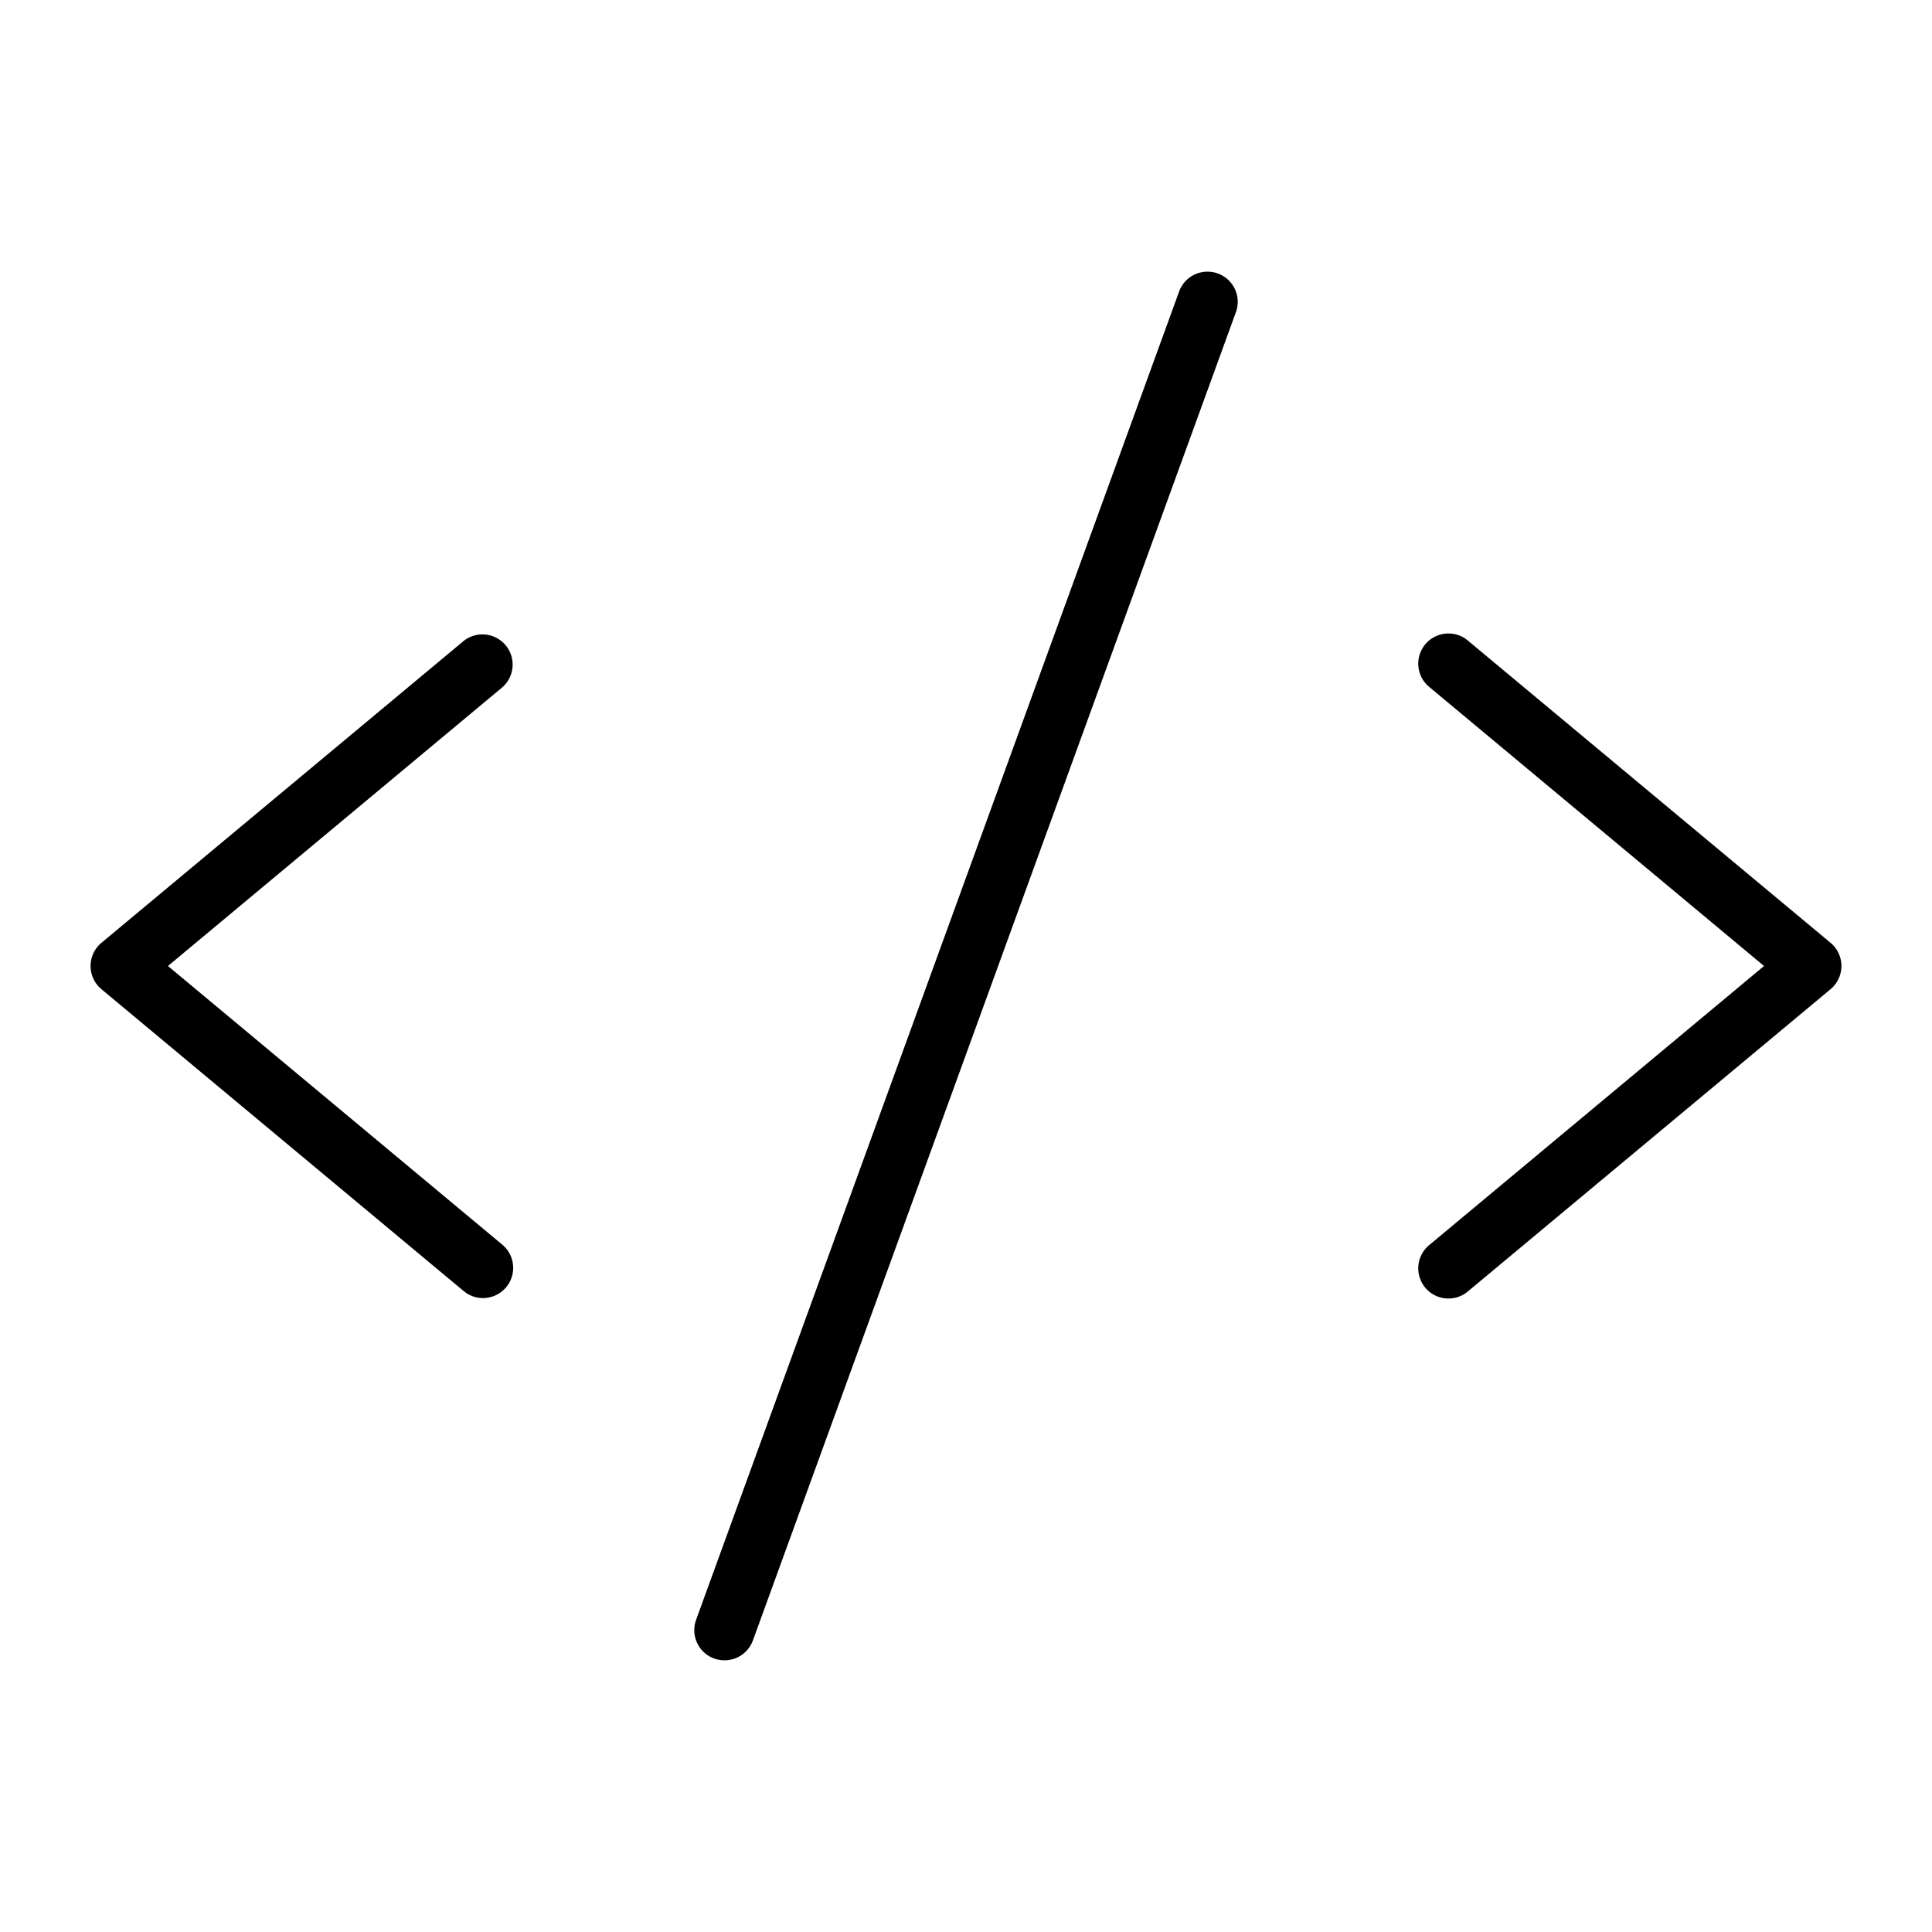 <svg xmlns="http://www.w3.org/2000/svg" viewBox="0 0 16 16" fill="#000000" id="Code-Thin--Streamline-Phosphor-Thin" height="16" width="16">
  <desc>
    Code Thin Streamline Icon: https://streamlinehq.com
  </desc>
  <path d="M4.16 5.692 1.391 8l2.769 2.308A0.25 0.25 0 0 1 4 10.75a0.246 0.246 0 0 1 -0.16 -0.058l-3 -2.5a0.25 0.25 0 0 1 0 -0.384l3 -2.5a0.25 0.25 0 0 1 0.32 0.384Zm11 2.116 -3 -2.5a0.25 0.25 0 1 0 -0.32 0.384L14.609 8l-2.769 2.308a0.25 0.25 0 1 0 0.32 0.384l3 -2.5a0.25 0.25 0 0 0 0 -0.384Zm-5.074 -5.543a0.25 0.25 0 0 0 -0.321 0.149l-4 11a0.25 0.25 0 0 0 0.149 0.321A0.258 0.258 0 0 0 6 13.75a0.25 0.25 0 0 0 0.235 -0.164l4 -11a0.25 0.25 0 0 0 -0.149 -0.321Z" stroke-width="0.062"></path>
</svg>